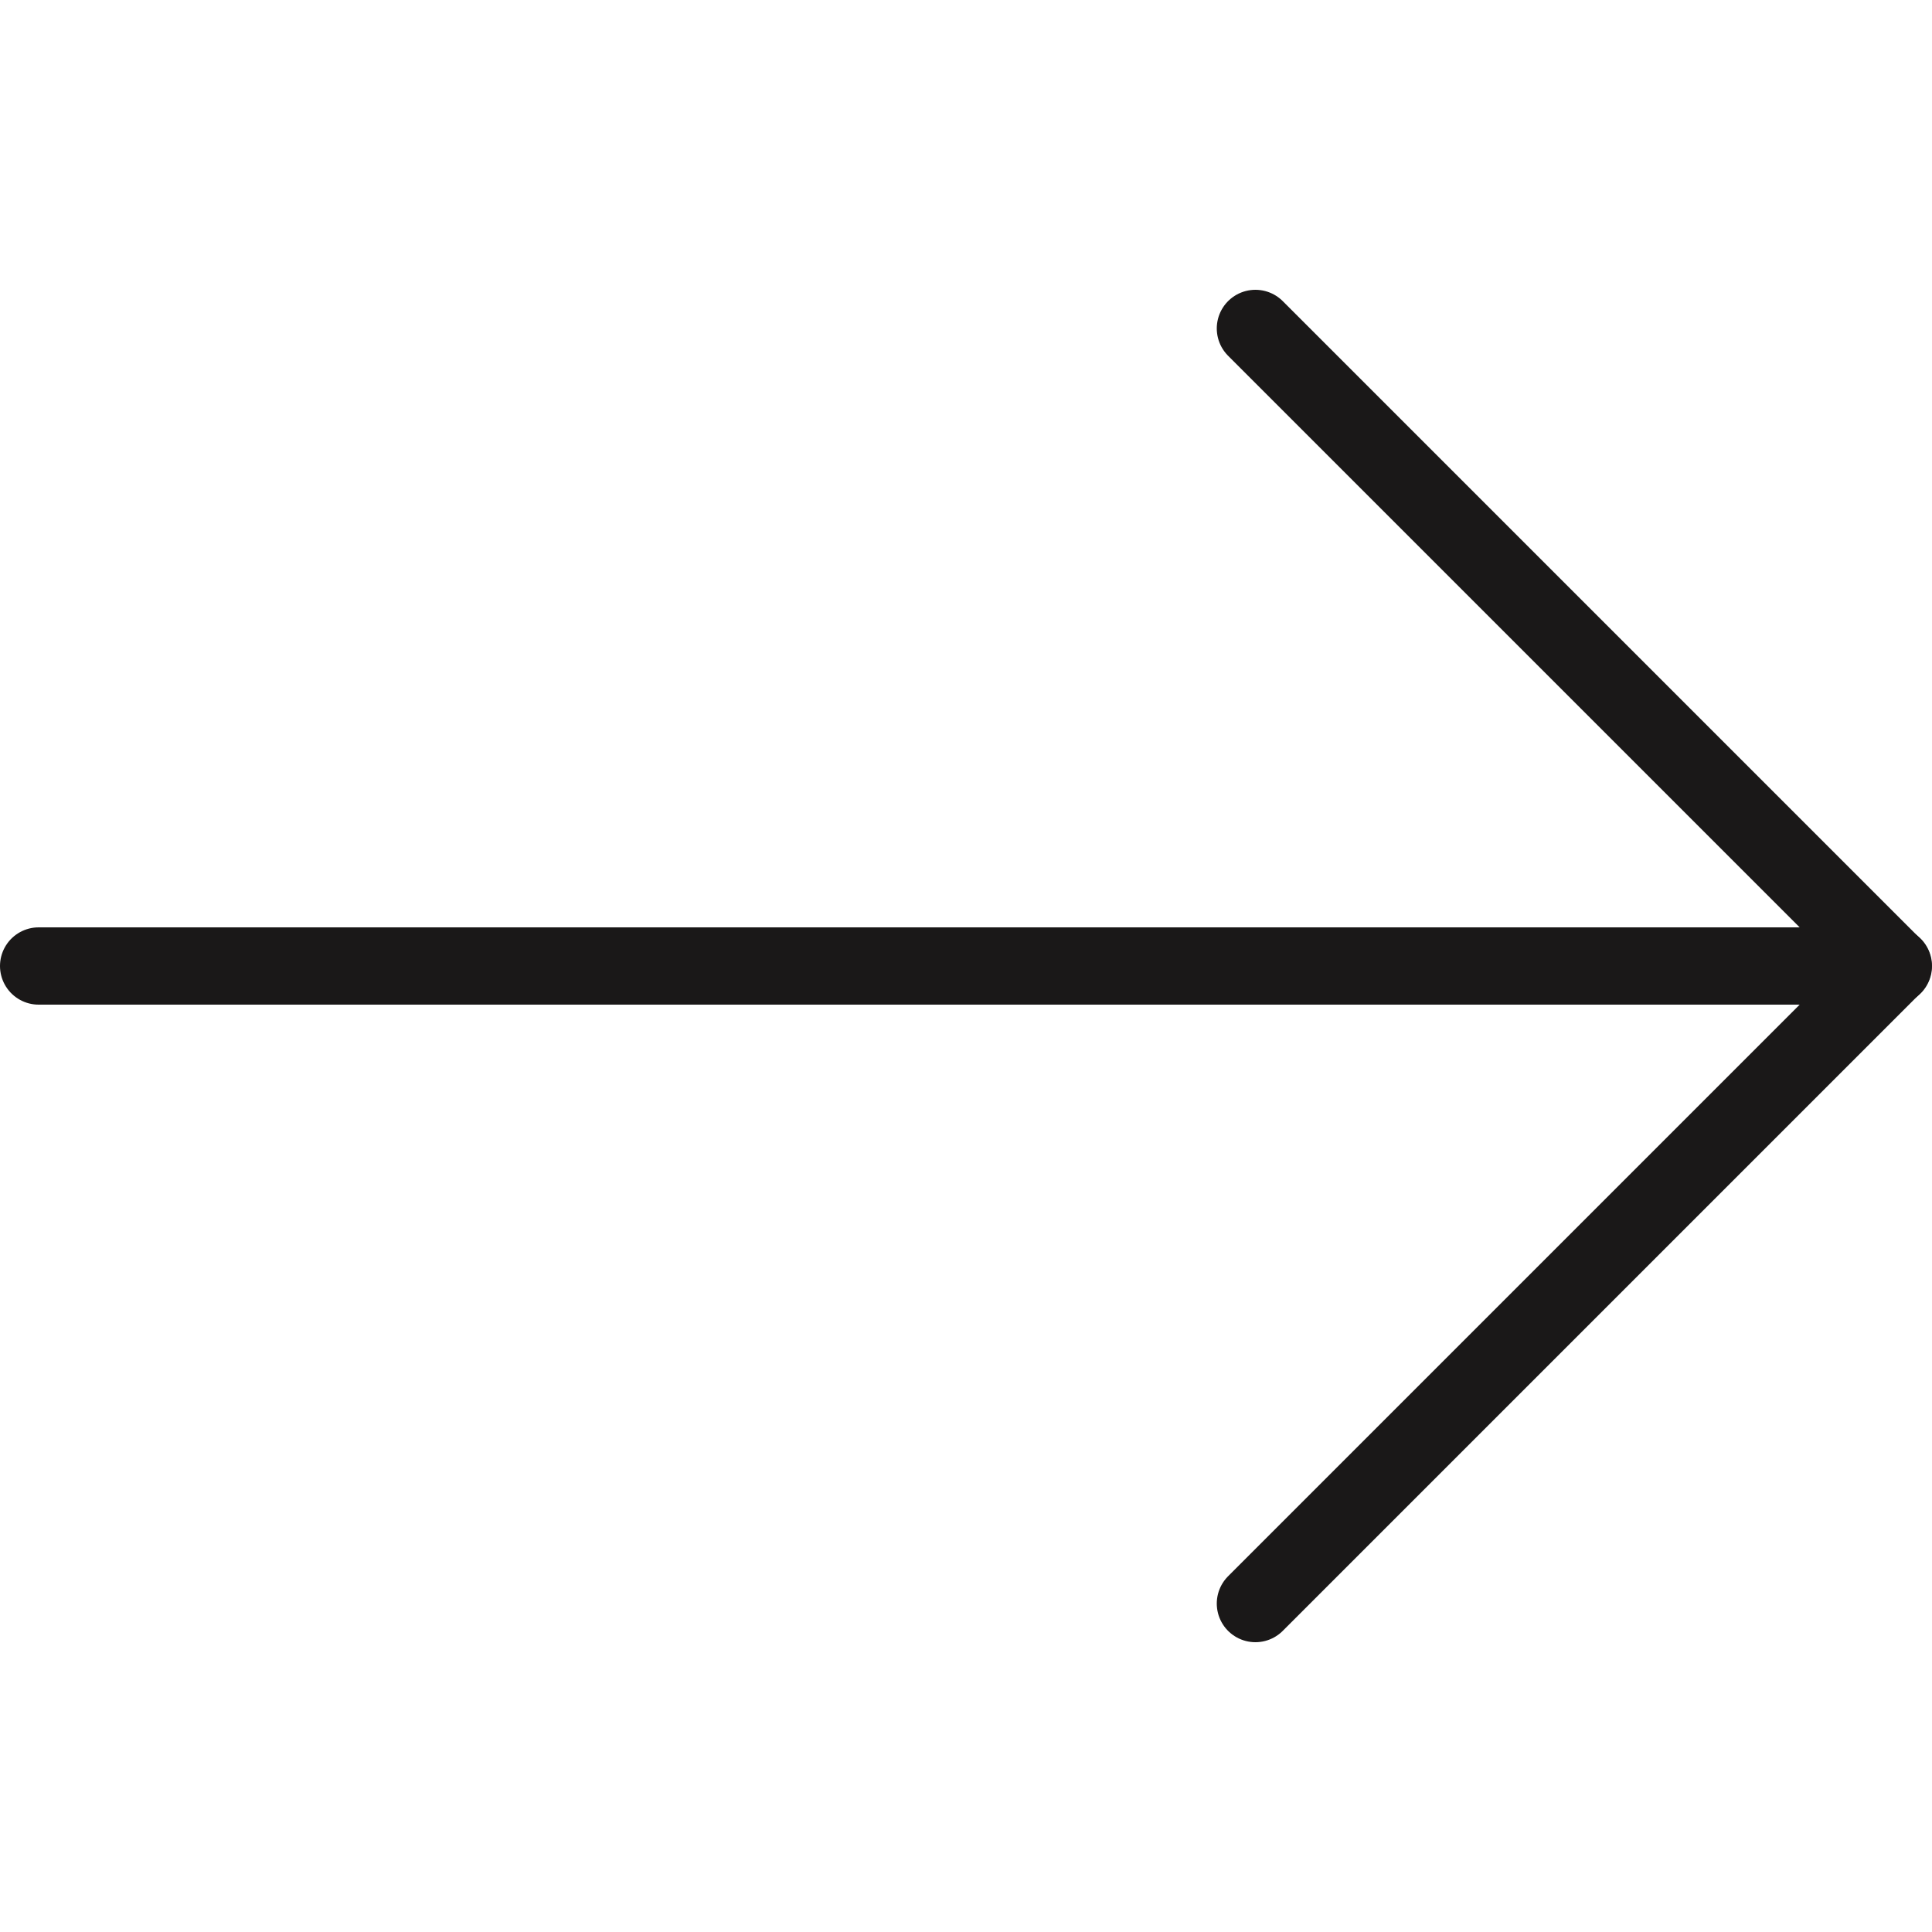 <svg height="50" viewBox="0 0 50 50" width="50" xmlns="http://www.w3.org/2000/svg" xmlns:xlink="http://www.w3.org/1999/xlink"><clipPath id="clip-path"><path id="Rectangle_233" d="m176 183h50v50h-50z" data-name="Rectangle 233"/></clipPath><g id="arrow_right_next_forward_" transform="translate(-176 -183)" data-name="arrow, right, next, forward,"><g id="Group_433" clip-path="url(#clip-path)" data-name="Group 433"><g id="Group_432" fill="none" stroke="#1a1818" stroke-linecap="round" stroke-linejoin="round" stroke-width="2" data-name="Group 432"><path id="Line_66" d="m0 0h48" transform="translate(177 208)" data-name="Line 66"/><path id="Path_349" d="m208.49 224.5 16.5-16.5-16.5-16.5" data-name="Path 349"/></g></g></g></svg>